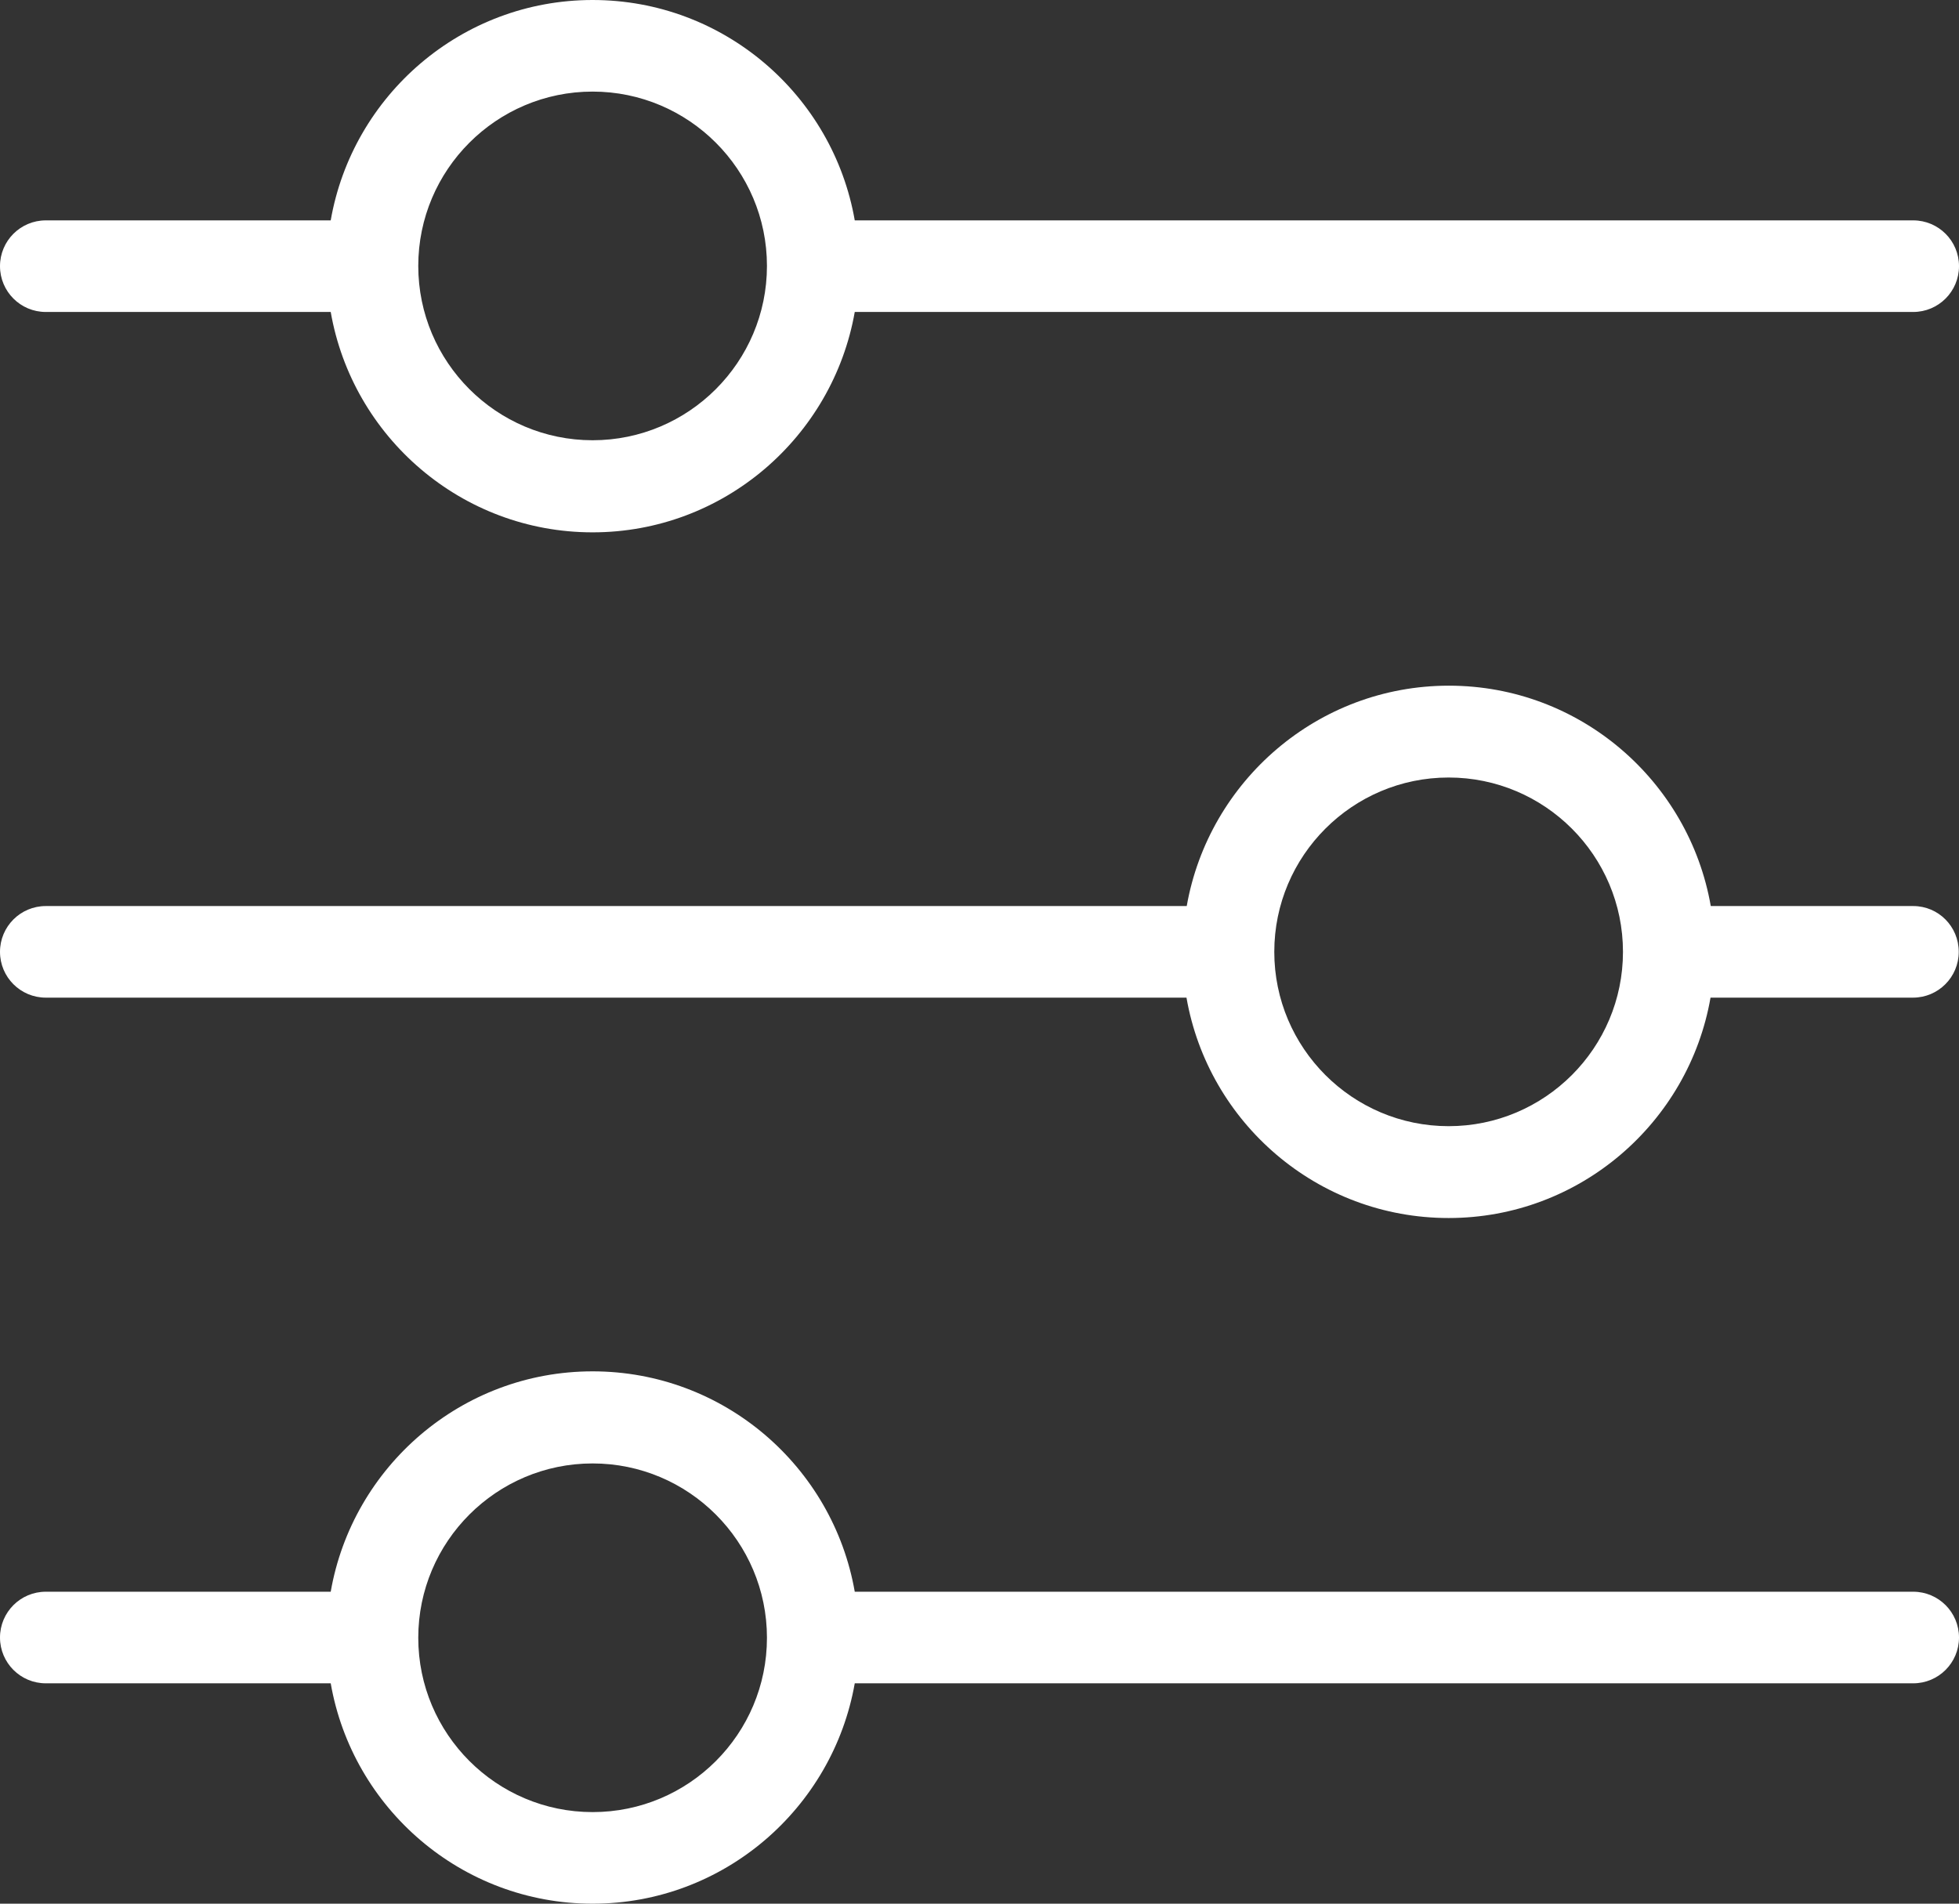 <?xml version="1.0" encoding="UTF-8" standalone="no"?>
<svg
   version="1.1"
   x="0px"
   y="0px"
   viewBox="0 0 77.42 75.24"
   xml:space="preserve"
   id="svg8"
   sodipodi:docname="filter-icon-02.svg"
   width="77.42"
   height="75.24"
   inkscape:version="1.2.2 (b0a8486541, 2022-12-01)"
   xmlns:inkscape="http://www.inkscape.org/namespaces/inkscape"
   xmlns:sodipodi="http://sodipodi.sourceforge.net/DTD/sodipodi-0.dtd"
   xmlns="http://www.w3.org/2000/svg"
   xmlns:svg="http://www.w3.org/2000/svg"><rect x="0" y="0" width="77.42" height="75.24" fill="#333333" stroke="none"/><defs
     id="defs12" /><sodipodi:namedview
     id="namedview10"
     pagecolor="#ffffff"
     bordercolor="#000000"
     borderopacity="0.25"
     inkscape:showpageshadow="2"
     inkscape:pageopacity="0.0"
     inkscape:pagecheckerboard="0"
     inkscape:deskcolor="#d1d1d1"
     showgrid="false"
     inkscape:zoom="4.4294737"
     inkscape:cx="38.605038"
     inkscape:cy="31.380703"
     inkscape:window-width="1366"
     inkscape:window-height="696"
     inkscape:window-x="0"
     inkscape:window-y="0"
     inkscape:window-maximized="1"
     inkscape:current-layer="svg8" /><path
     d="m 1.81,12.33 h 11.26 c 0.86,4.94 5.17,8.71 10.35,8.71 5.18,0 9.49,-3.77 10.36,-8.71 h 41.83 c 1,0 1.81,-0.81 1.81,-1.81 0,-1 -0.81,-1.81 -1.81,-1.81 H 33.78 C 32.92,3.77 28.61,0 23.42,0 18.24,0 13.93,3.77 13.07,8.71 H 1.81 c -1,0 -1.81,0.81 -1.81,1.81 0,1 0.81,1.81 1.81,1.81 z M 23.42,3.62 c 3.8,0 6.89,3.09 6.89,6.89 0,3.8 -3.09,6.89 -6.89,6.89 -3.8,0 -6.89,-3.09 -6.89,-6.89 0,-3.8 3.09,-6.89 6.89,-6.89 z m 52.19,32.19 h -8 C 66.75,30.87 62.44,27.1 57.26,27.1 c -5.18,0 -9.49,3.77 -10.36,8.71 H 1.81 c -1,0 -1.81,0.81 -1.81,1.81 0,1 0.81,1.81 1.81,1.81 h 45.08 c 0.86,4.94 5.17,8.71 10.36,8.71 5.18,0 9.49,-3.77 10.35,-8.71 h 8 c 1,0 1.81,-0.81 1.81,-1.81 0,-1 -0.8,-1.81 -1.8,-1.81 z m -18.36,8.7 c -3.8,0 -6.89,-3.09 -6.89,-6.89 0,-3.8 3.09,-6.89 6.89,-6.89 3.8,0 6.89,3.09 6.89,6.89 0,3.8 -3.09,6.89 -6.89,6.89 z m 18.36,18.4 H 33.78 C 32.92,57.97 28.61,54.2 23.42,54.2 c -5.18,0 -9.49,3.77 -10.35,8.71 H 1.81 c -1,0 -1.81,0.81 -1.81,1.81 0,1 0.81,1.81 1.81,1.81 h 11.26 c 0.86,4.94 5.17,8.71 10.35,8.71 5.18,0 9.49,-3.77 10.36,-8.71 h 41.83 c 1,0 1.81,-0.81 1.81,-1.81 0,-1 -0.81,-1.81 -1.81,-1.81 z m -52.19,8.71 c -3.8,0 -6.89,-3.09 -6.89,-6.89 0,-3.8 3.09,-6.89 6.89,-6.89 3.8,0 6.89,3.09 6.89,6.89 0,3.8 -3.08,6.89 -6.89,6.89 z"
     id="path2"
     style="fill:#ffffff" /></svg>
